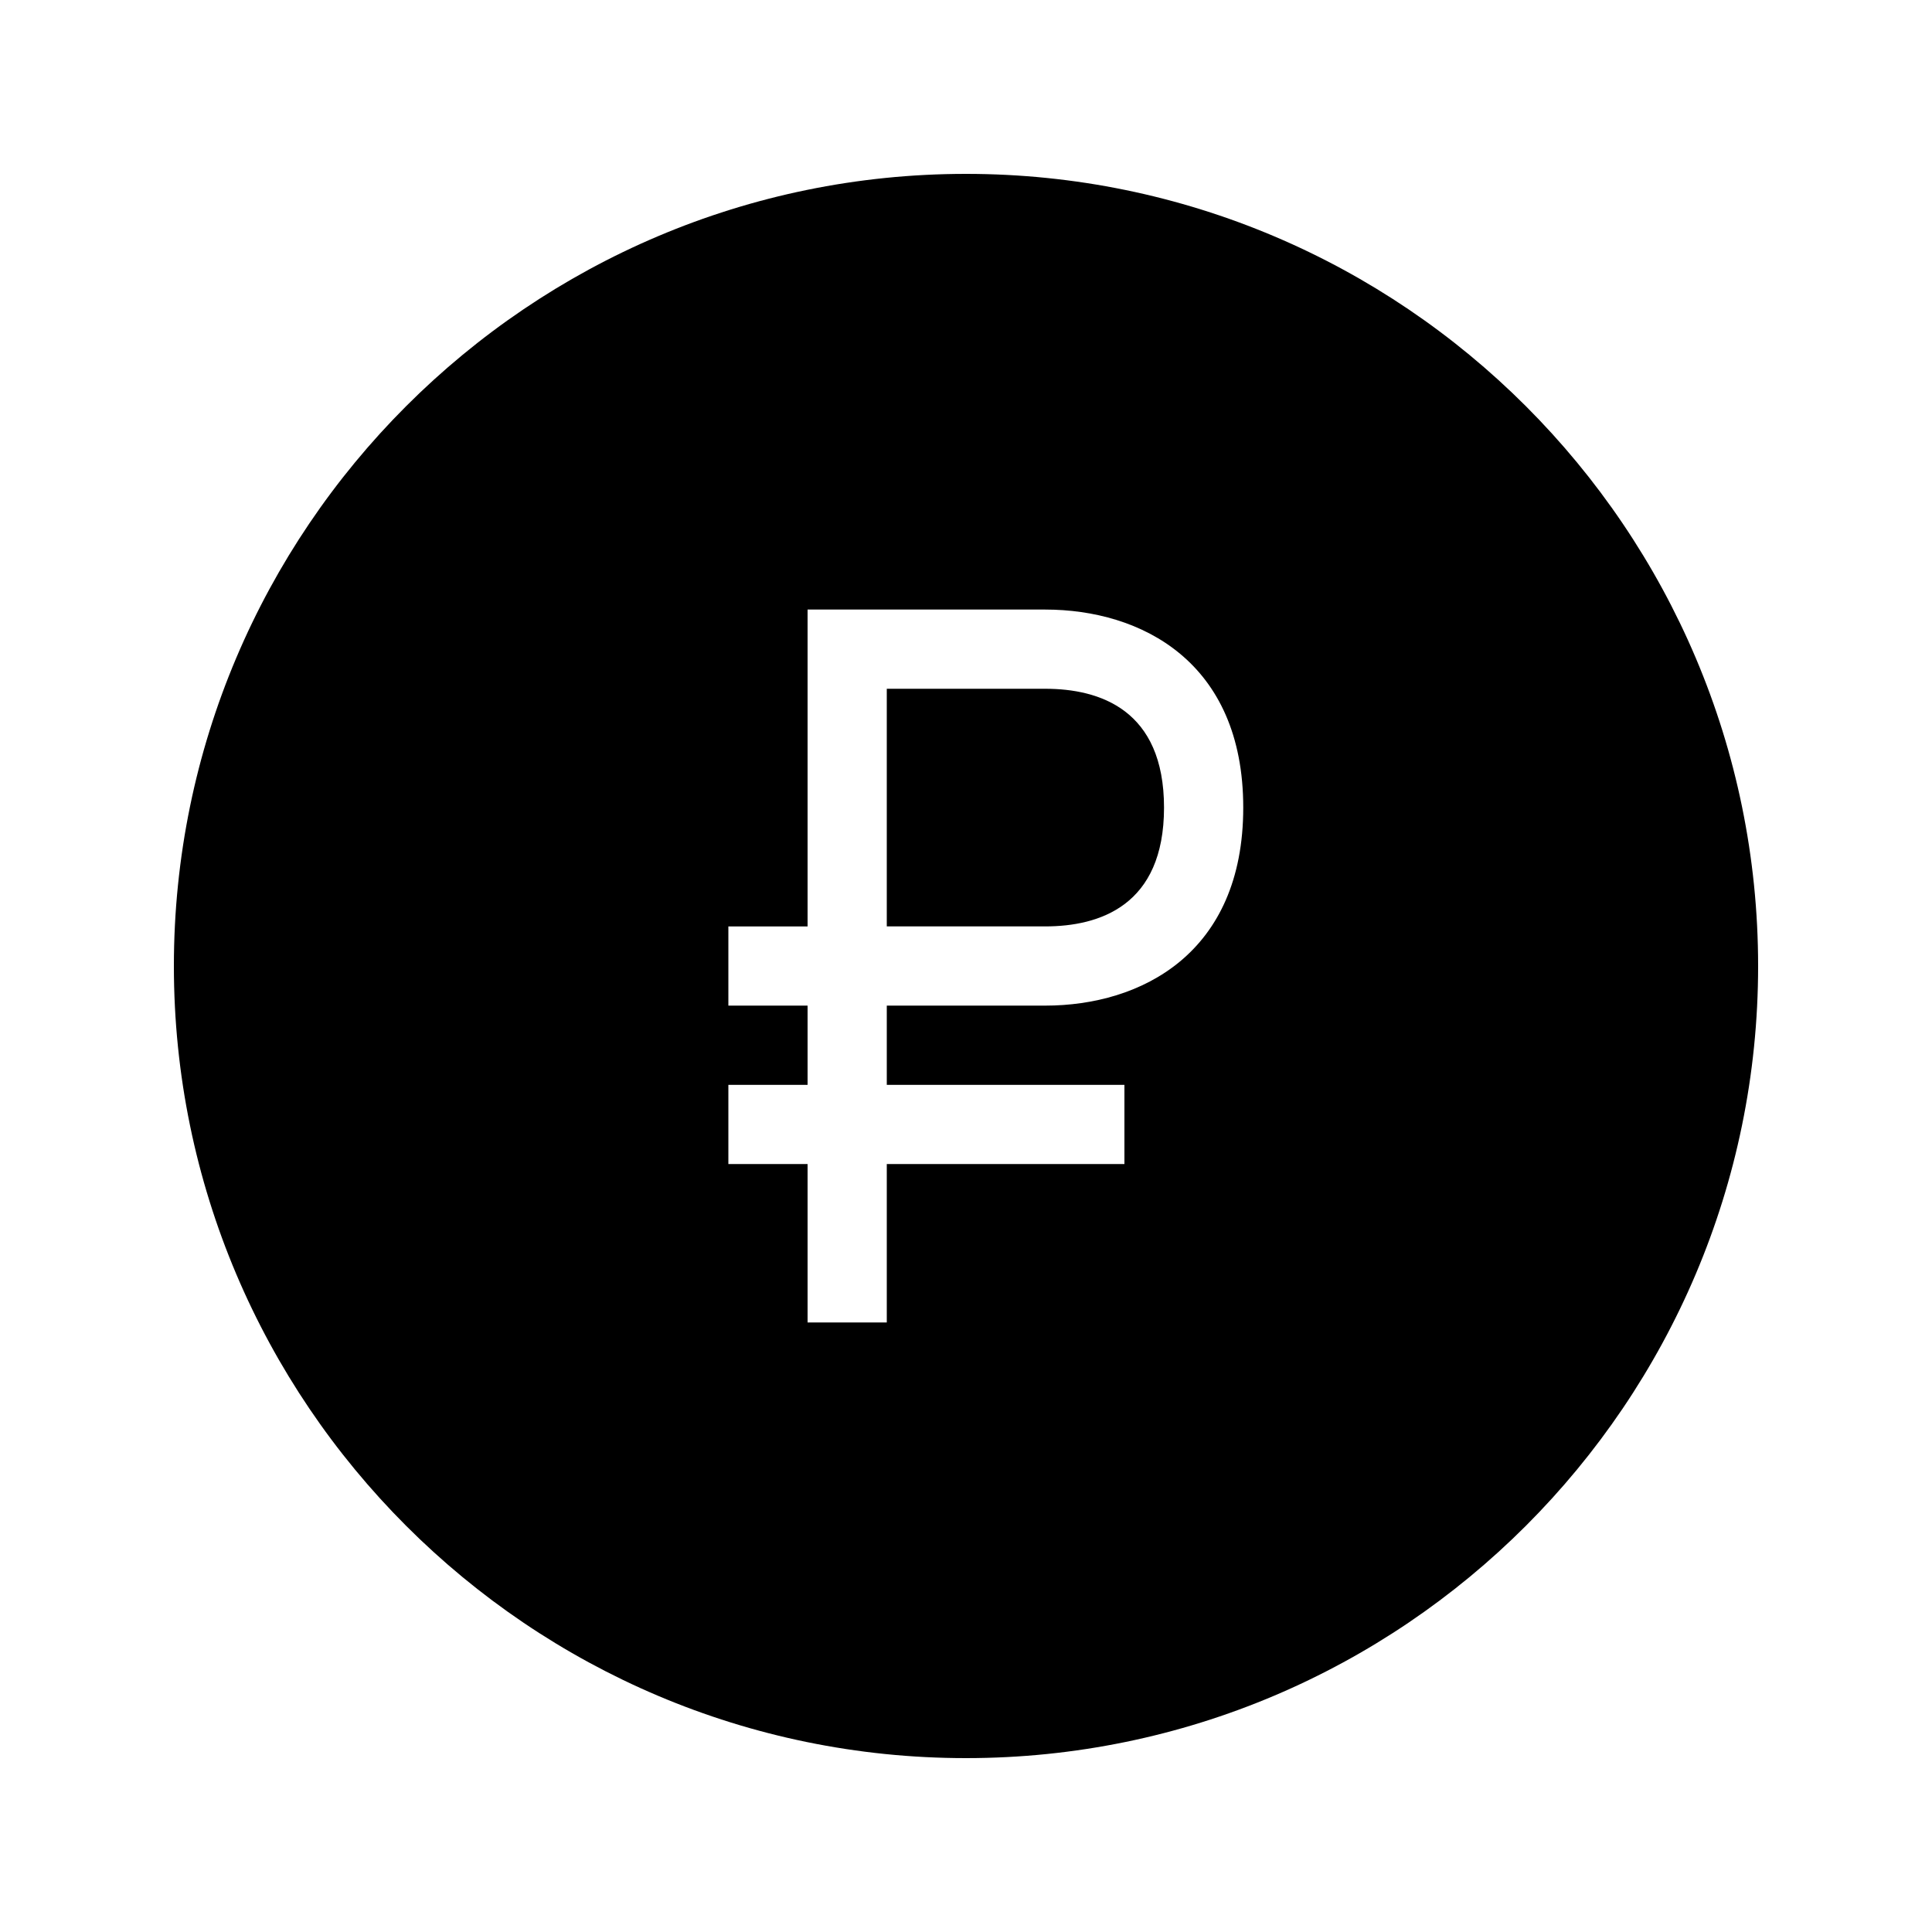 <?xml version="1.0" encoding="UTF-8"?>
<!-- Uploaded to: ICON Repo, www.svgrepo.com, Generator: ICON Repo Mixer Tools -->
<svg fill="#000000" width="800px" height="800px" version="1.1" viewBox="144 144 512 512" xmlns="http://www.w3.org/2000/svg">
 <g>
  <path d="m420.99 326.53h-41.984v62.977h41.984c14.359 0 31.488-5.469 31.488-31.488s-17.133-31.488-31.488-31.488z"/>
  <path d="m400 190.08c-115.75 0-209.92 94.172-209.92 209.92s94.172 209.92 209.92 209.92 209.92-94.172 209.92-209.92c-0.004-115.75-94.172-209.92-209.92-209.92zm20.992 220.42h-41.984v20.992h62.977v20.992h-62.977v41.984h-20.992v-41.984h-20.992v-20.992h20.992v-20.992h-20.992v-20.992h20.992v-83.969h62.977c25.367 0 52.48 13.781 52.48 52.48s-27.113 52.48-52.48 52.48z"/>
 </g>
</svg>